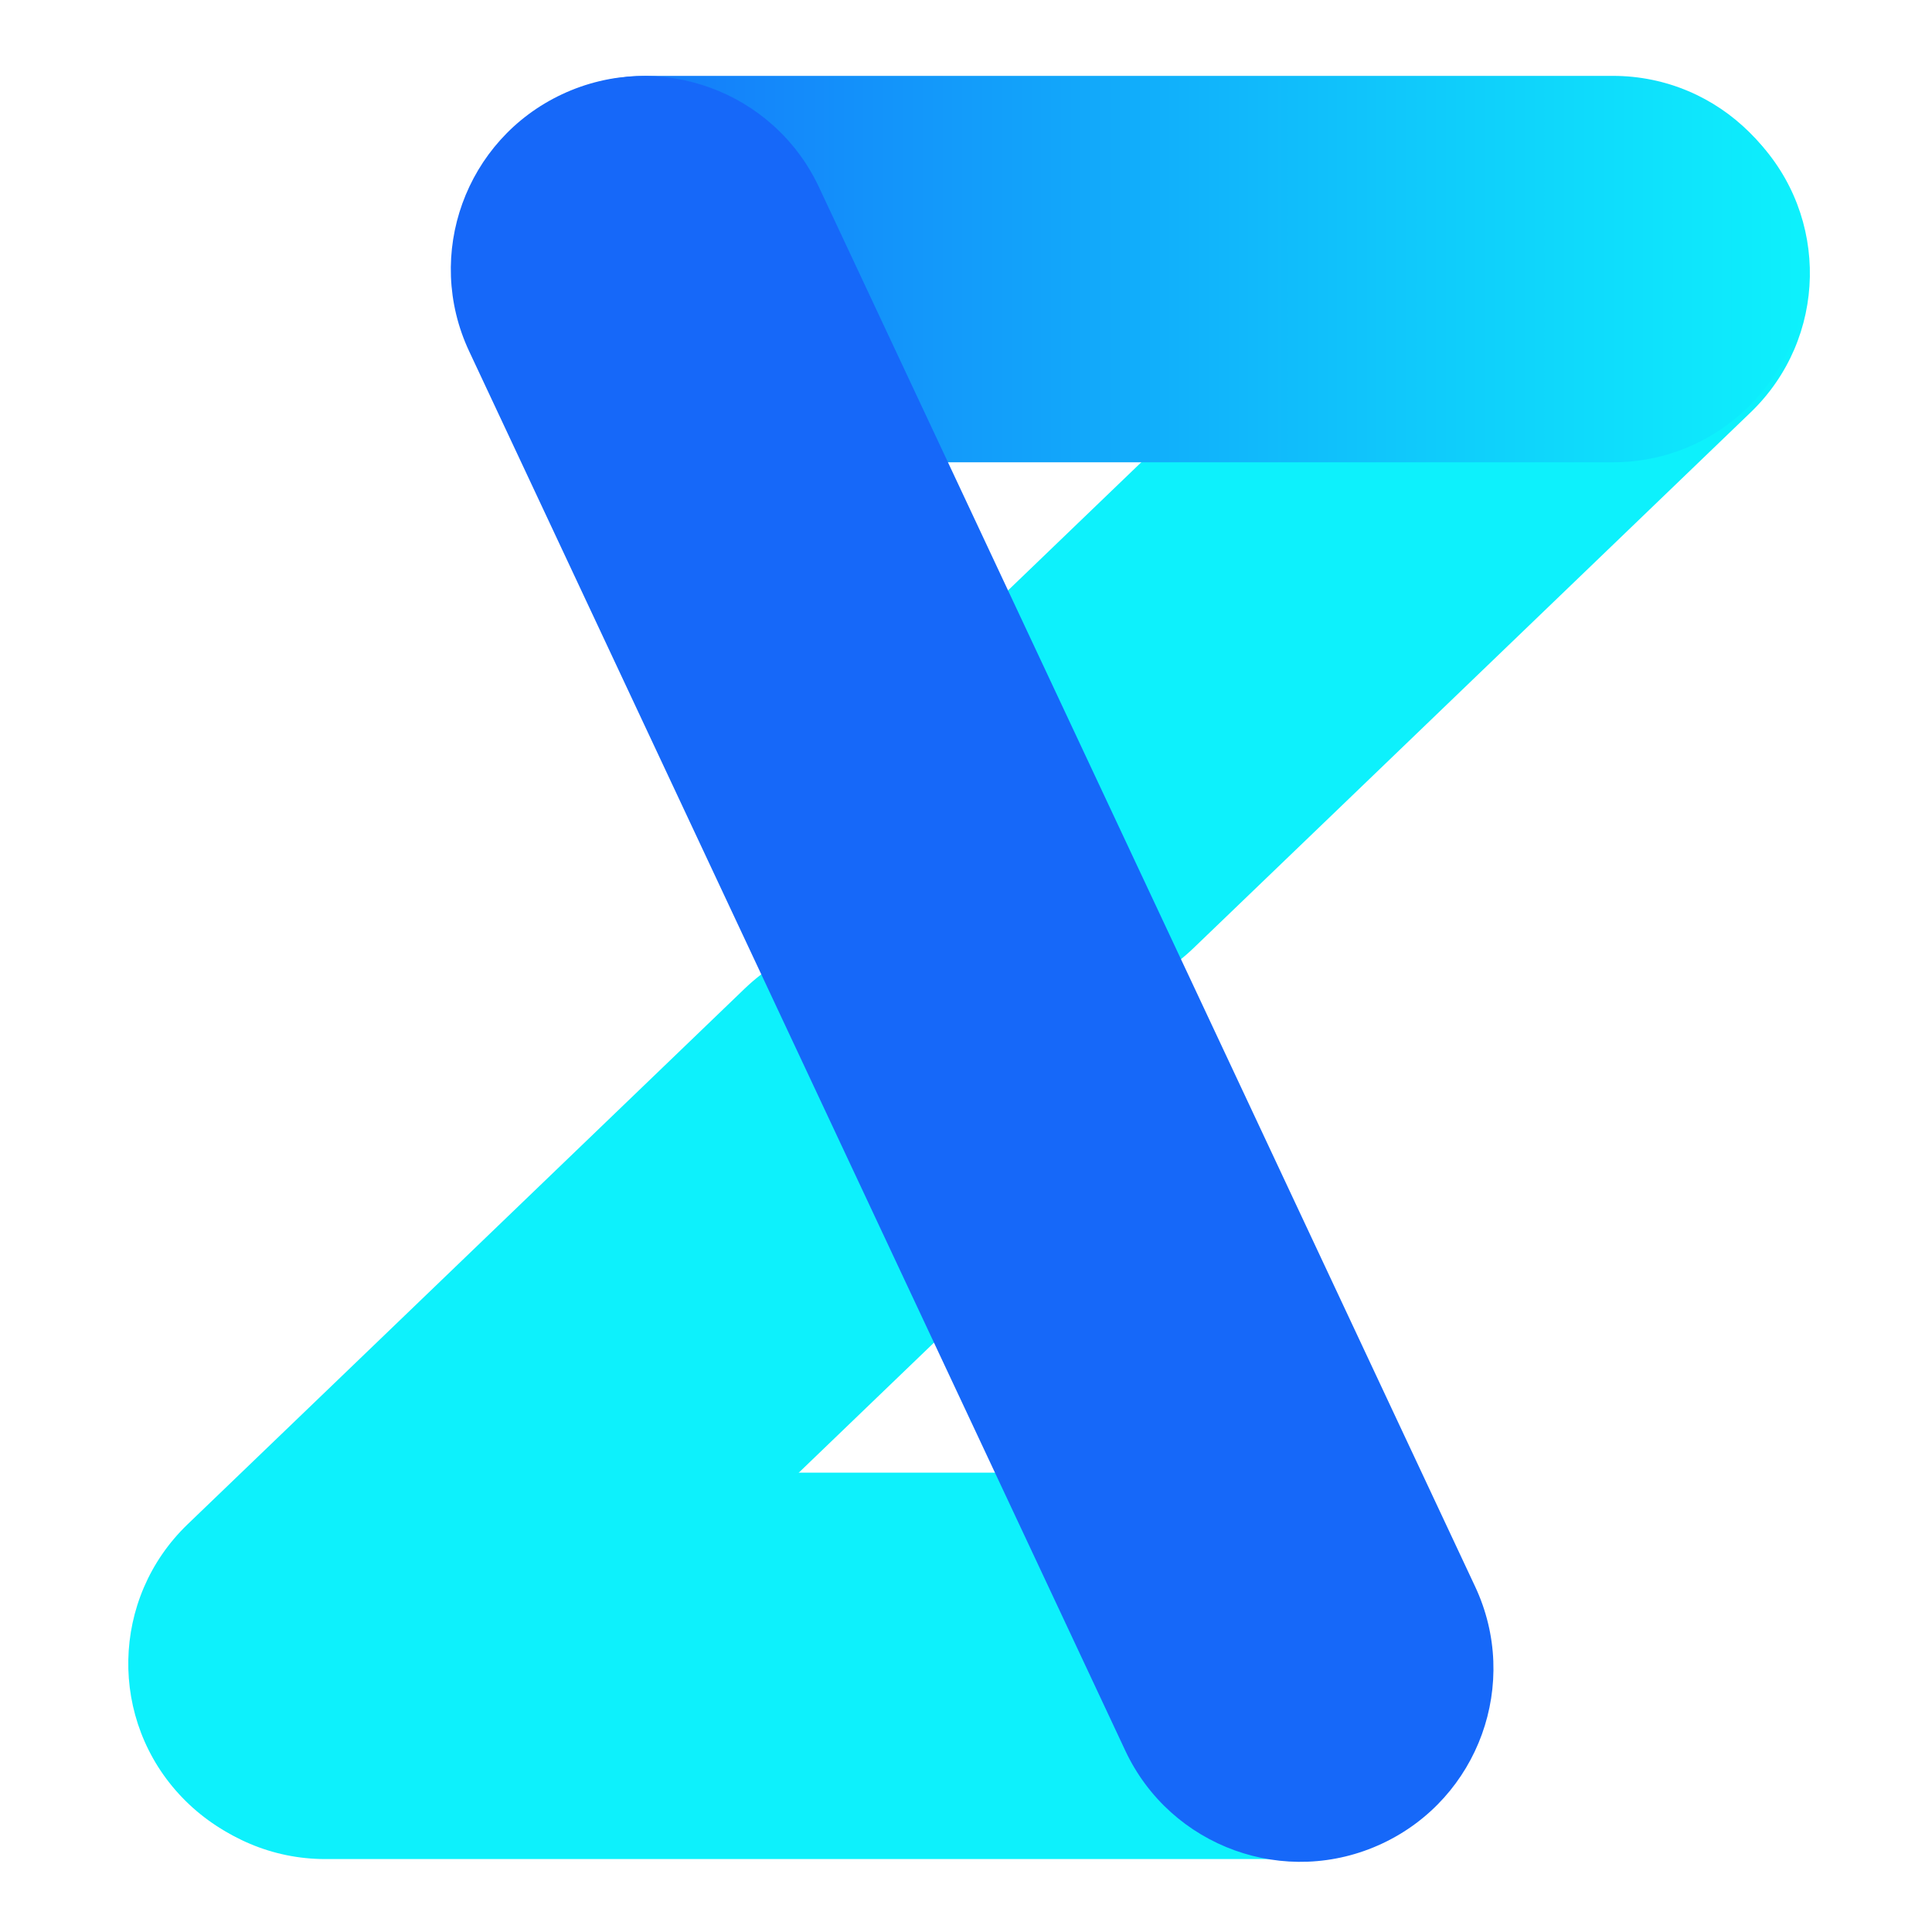 <svg width="40" height="40" viewBox="0 0 40 40" fill="none" xmlns="http://www.w3.org/2000/svg">
<g clip-path="url(#clip0_1138_1391)">
<path fill-rule="evenodd" clip-rule="evenodd" d="M19.055 19.518C20.587 21.111 23.119 21.16 24.711 19.629L27.595 16.857L33.361 11.312L36.244 8.539C37.837 7.008 37.886 4.476 36.355 2.883C34.824 1.291 32.292 1.241 30.699 2.773L27.816 5.545L22.049 11.09L19.166 13.863C17.574 15.394 17.524 17.926 19.055 19.518Z" fill="#0DF1FC"/>
<path fill-rule="evenodd" clip-rule="evenodd" d="M9.395 5.571C9.395 7.78 11.186 9.571 13.395 9.571H17.395L25.395 9.571L33.395 9.571C35.604 9.571 37.395 7.78 37.395 5.571C37.395 3.362 35.604 1.571 33.395 1.571H25.395H17.395H13.395C11.186 1.571 9.395 3.362 9.395 5.571Z" fill="url(#paint0_linear_1138_1391)"/>
<path fill-rule="evenodd" clip-rule="evenodd" d="M2.736 34.49C2.736 36.699 4.527 38.49 6.736 38.49H10.736L18.736 38.49L26.736 38.49C28.945 38.49 30.736 36.699 30.736 34.49C30.736 32.281 28.945 30.49 26.736 30.49H18.736H10.736H6.736C4.527 30.49 2.736 32.281 2.736 34.49Z" fill="#0DF1FC"/>
<path fill-rule="evenodd" clip-rule="evenodd" d="M3.773 37.216C5.304 38.808 7.836 38.858 9.428 37.327L12.312 34.554L18.078 29.009L20.961 26.237C22.554 24.706 22.603 22.173 21.072 20.581C19.541 18.989 17.009 18.939 15.416 20.47L12.533 23.243L6.767 28.788L3.883 31.56C2.291 33.092 2.241 35.624 3.773 37.216Z" fill="#0DF1FC"/>
<path fill-rule="evenodd" clip-rule="evenodd" d="M11.636 1.952C9.636 2.89 8.775 5.271 9.713 7.272L11.411 10.893L14.807 18.137L18.203 25.38L21.6 32.623L23.298 36.245C24.236 38.245 26.618 39.106 28.618 38.168C30.618 37.23 31.479 34.849 30.541 32.848L28.843 29.227L25.447 21.983L22.05 14.74L18.654 7.497L16.956 3.875C16.018 1.875 13.636 1.014 11.636 1.952Z" fill="#1668F9"/>
</g>
<defs>
<linearGradient id="paint0_linear_1138_1391" x1="9.395" y1="5.571" x2="37.395" y2="5.571" gradientUnits="userSpaceOnUse">
<stop stop-color="#1668F9"/>
<stop offset="1" stop-color="#0DF1FC"/>
</linearGradient>
<clipPath id="clip0_1138_1391">
<rect width="40" height="40" fill="white"/>
</clipPath>
</defs>
</svg>
